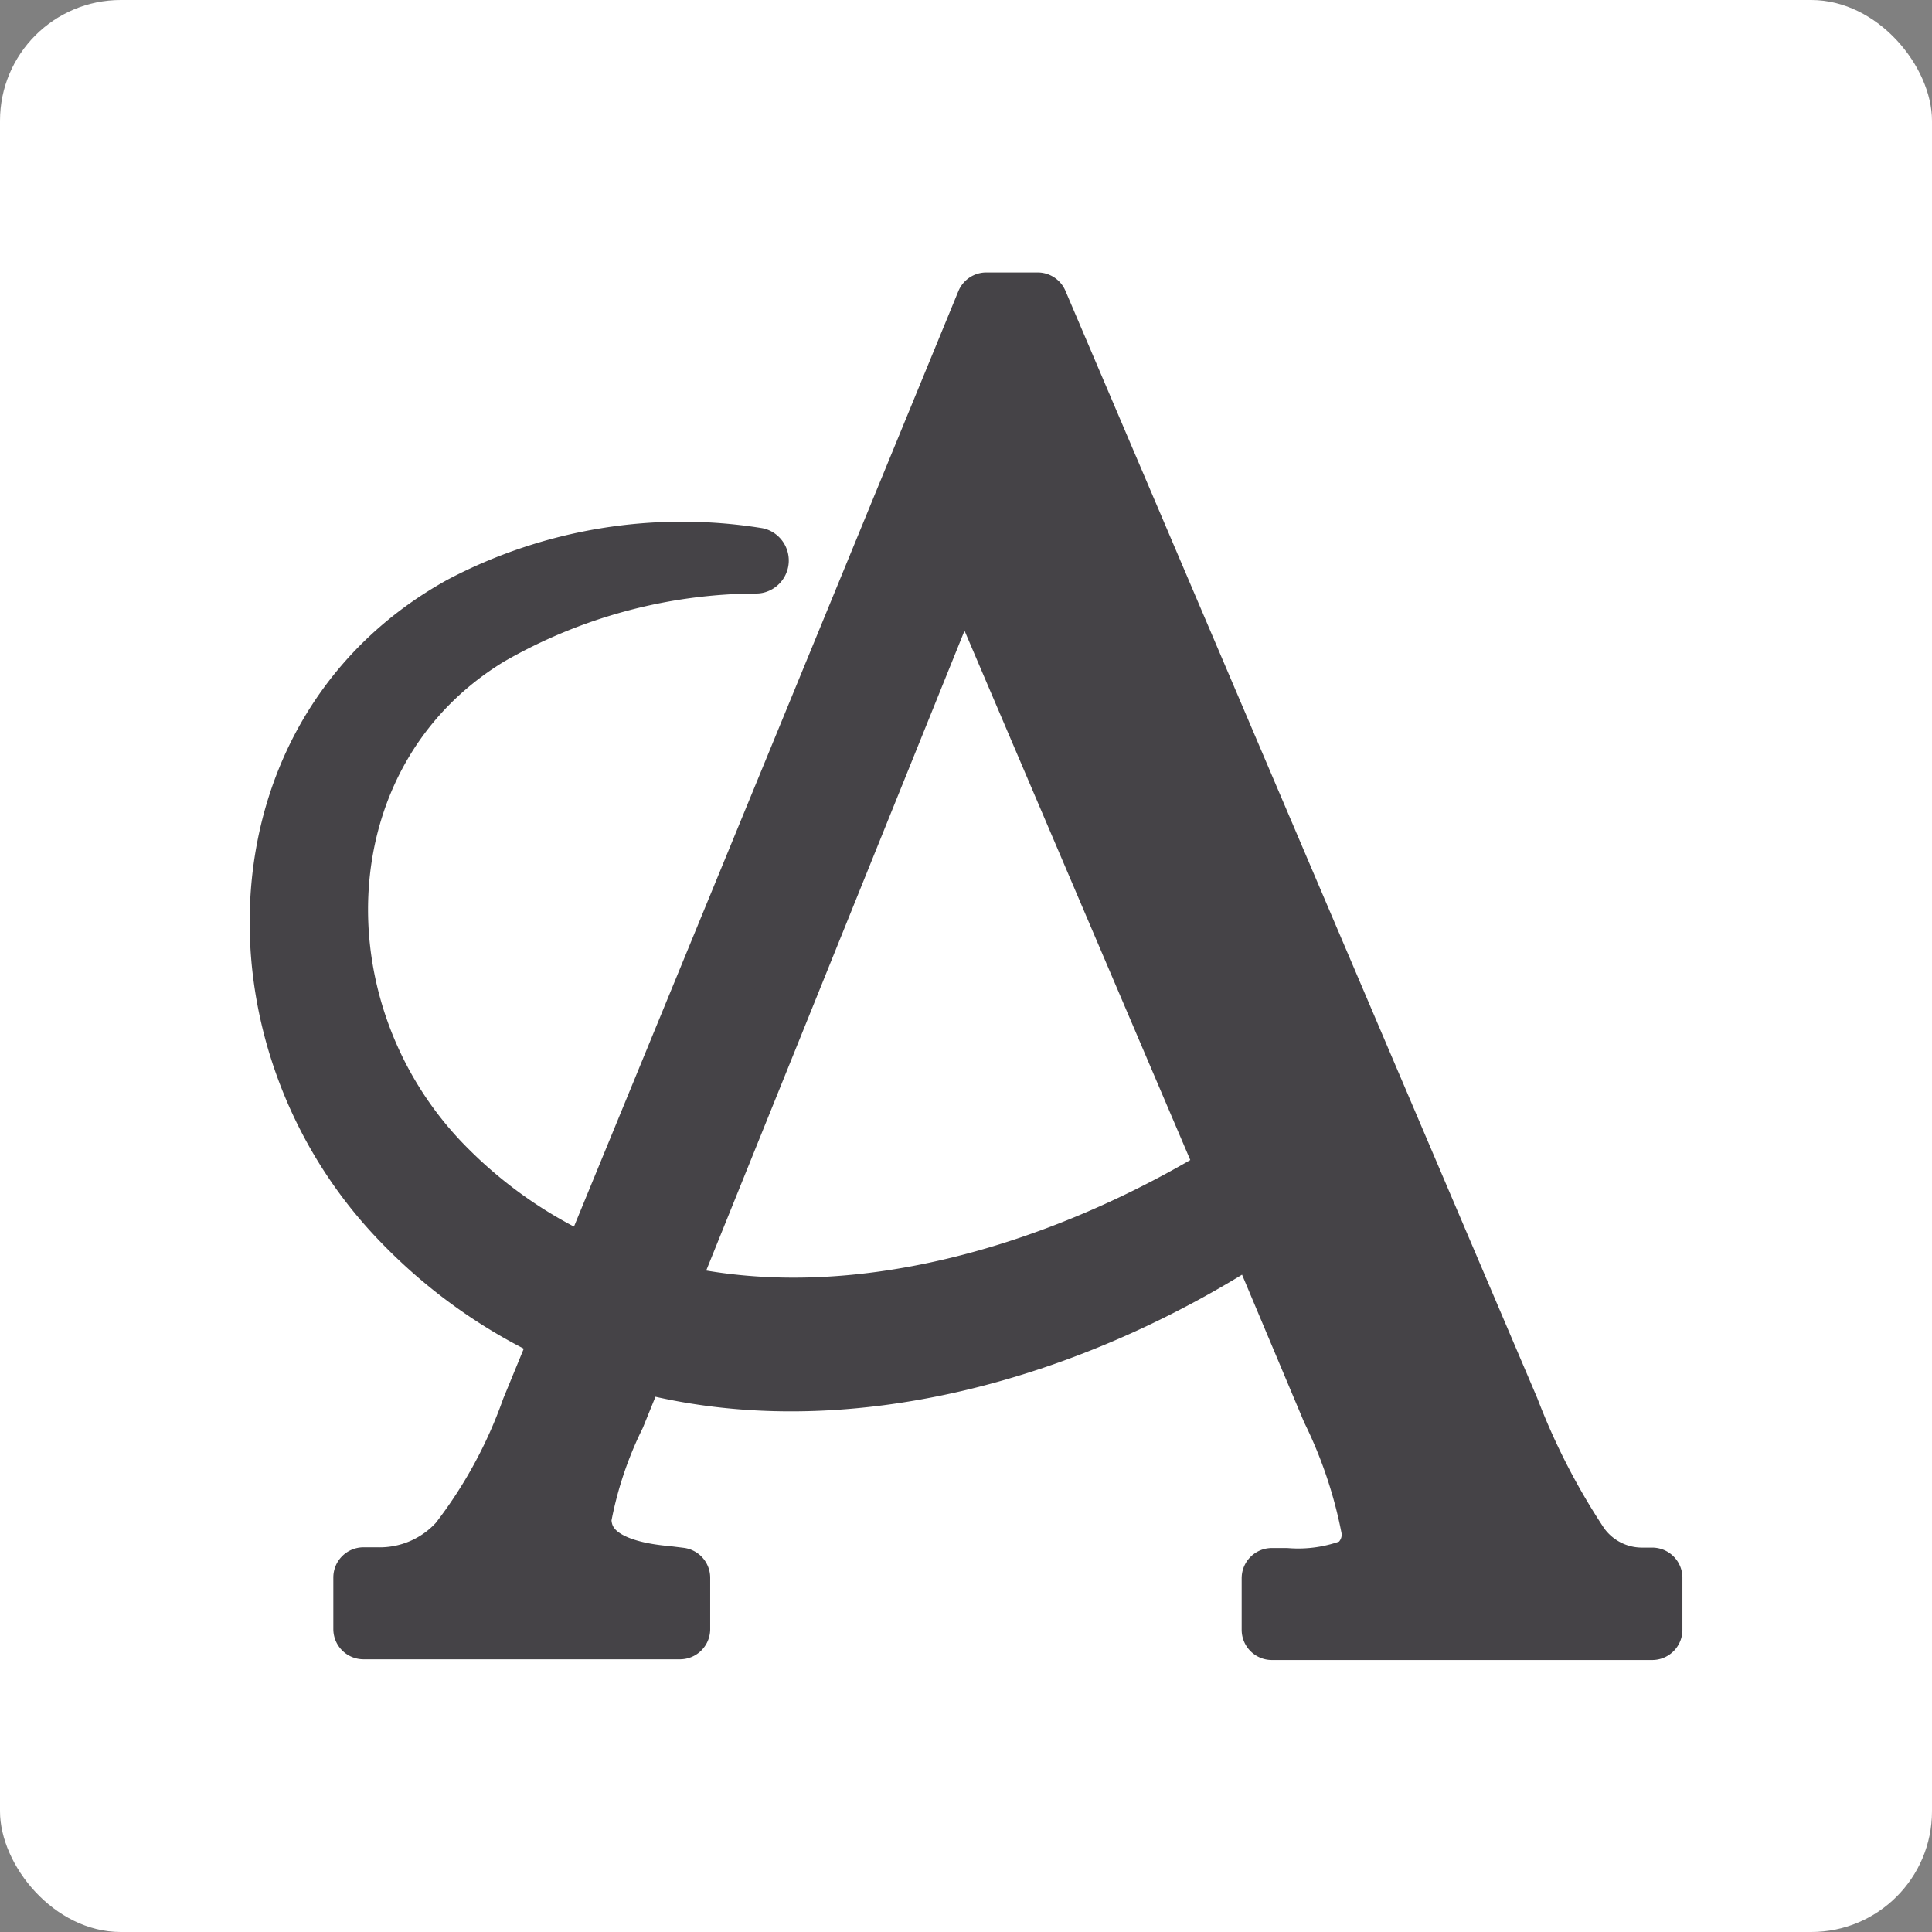 <svg xmlns="http://www.w3.org/2000/svg" width="32" height="32" viewBox="0 0 32 32">
  <rect x="0" y="0" width="32" height="32" fill="#808080" stroke="none"/>
  <g id="Abaskosmetikk_Favicon" transform="translate(-2771 270)">
    <rect id="Rectangle_42074" data-name="Rectangle 42074" width="32" height="32" rx="2" transform="translate(2771 -270)" fill="#fff"/>
    <path id="Path_21149" data-name="Path 21149" d="M22.549,21.12a1.274,1.274,0,0,1-1.031-.542,11.5,11.5,0,0,1-1.155-2.245L12.551,0H11.7L5.132,15.983A7.682,7.682,0,0,1,2.8,14.4C.2,11.853.3,7.438,3.454,5.517a8.972,8.972,0,0,1,4.44-1.2A.048.048,0,0,0,7.9,4.227a7.827,7.827,0,0,0-4.883.8c-3.76,2.078-3.9,7.161-1.012,10.161A8.561,8.561,0,0,0,4.681,17.08l-.515,1.252a7.9,7.9,0,0,1-1.2,2.2,1.767,1.767,0,0,1-1.361.583h-.22v.855H6.627V21.12l-.22-.027q-1.416-.124-1.416-.961a6.507,6.507,0,0,1,.564-1.7l.365-.9c3.374.926,7.227-.179,10.248-2.171l1.253,2.979a7.776,7.776,0,0,1,.66,1.977.677.677,0,0,1-.288.645,2.564,2.564,0,0,1-1.128.165H16.43v.855h6.3V21.12ZM6.373,16.4,11.327,4.129,15.622,14.2l.1.2c-2.77,1.7-6.263,2.757-9.345,2" transform="translate(2775.636 -264.987)" fill="#454347" stroke="#454347" stroke-linecap="round" stroke-linejoin="round" stroke-width="1"/>
  </g>
</svg>
